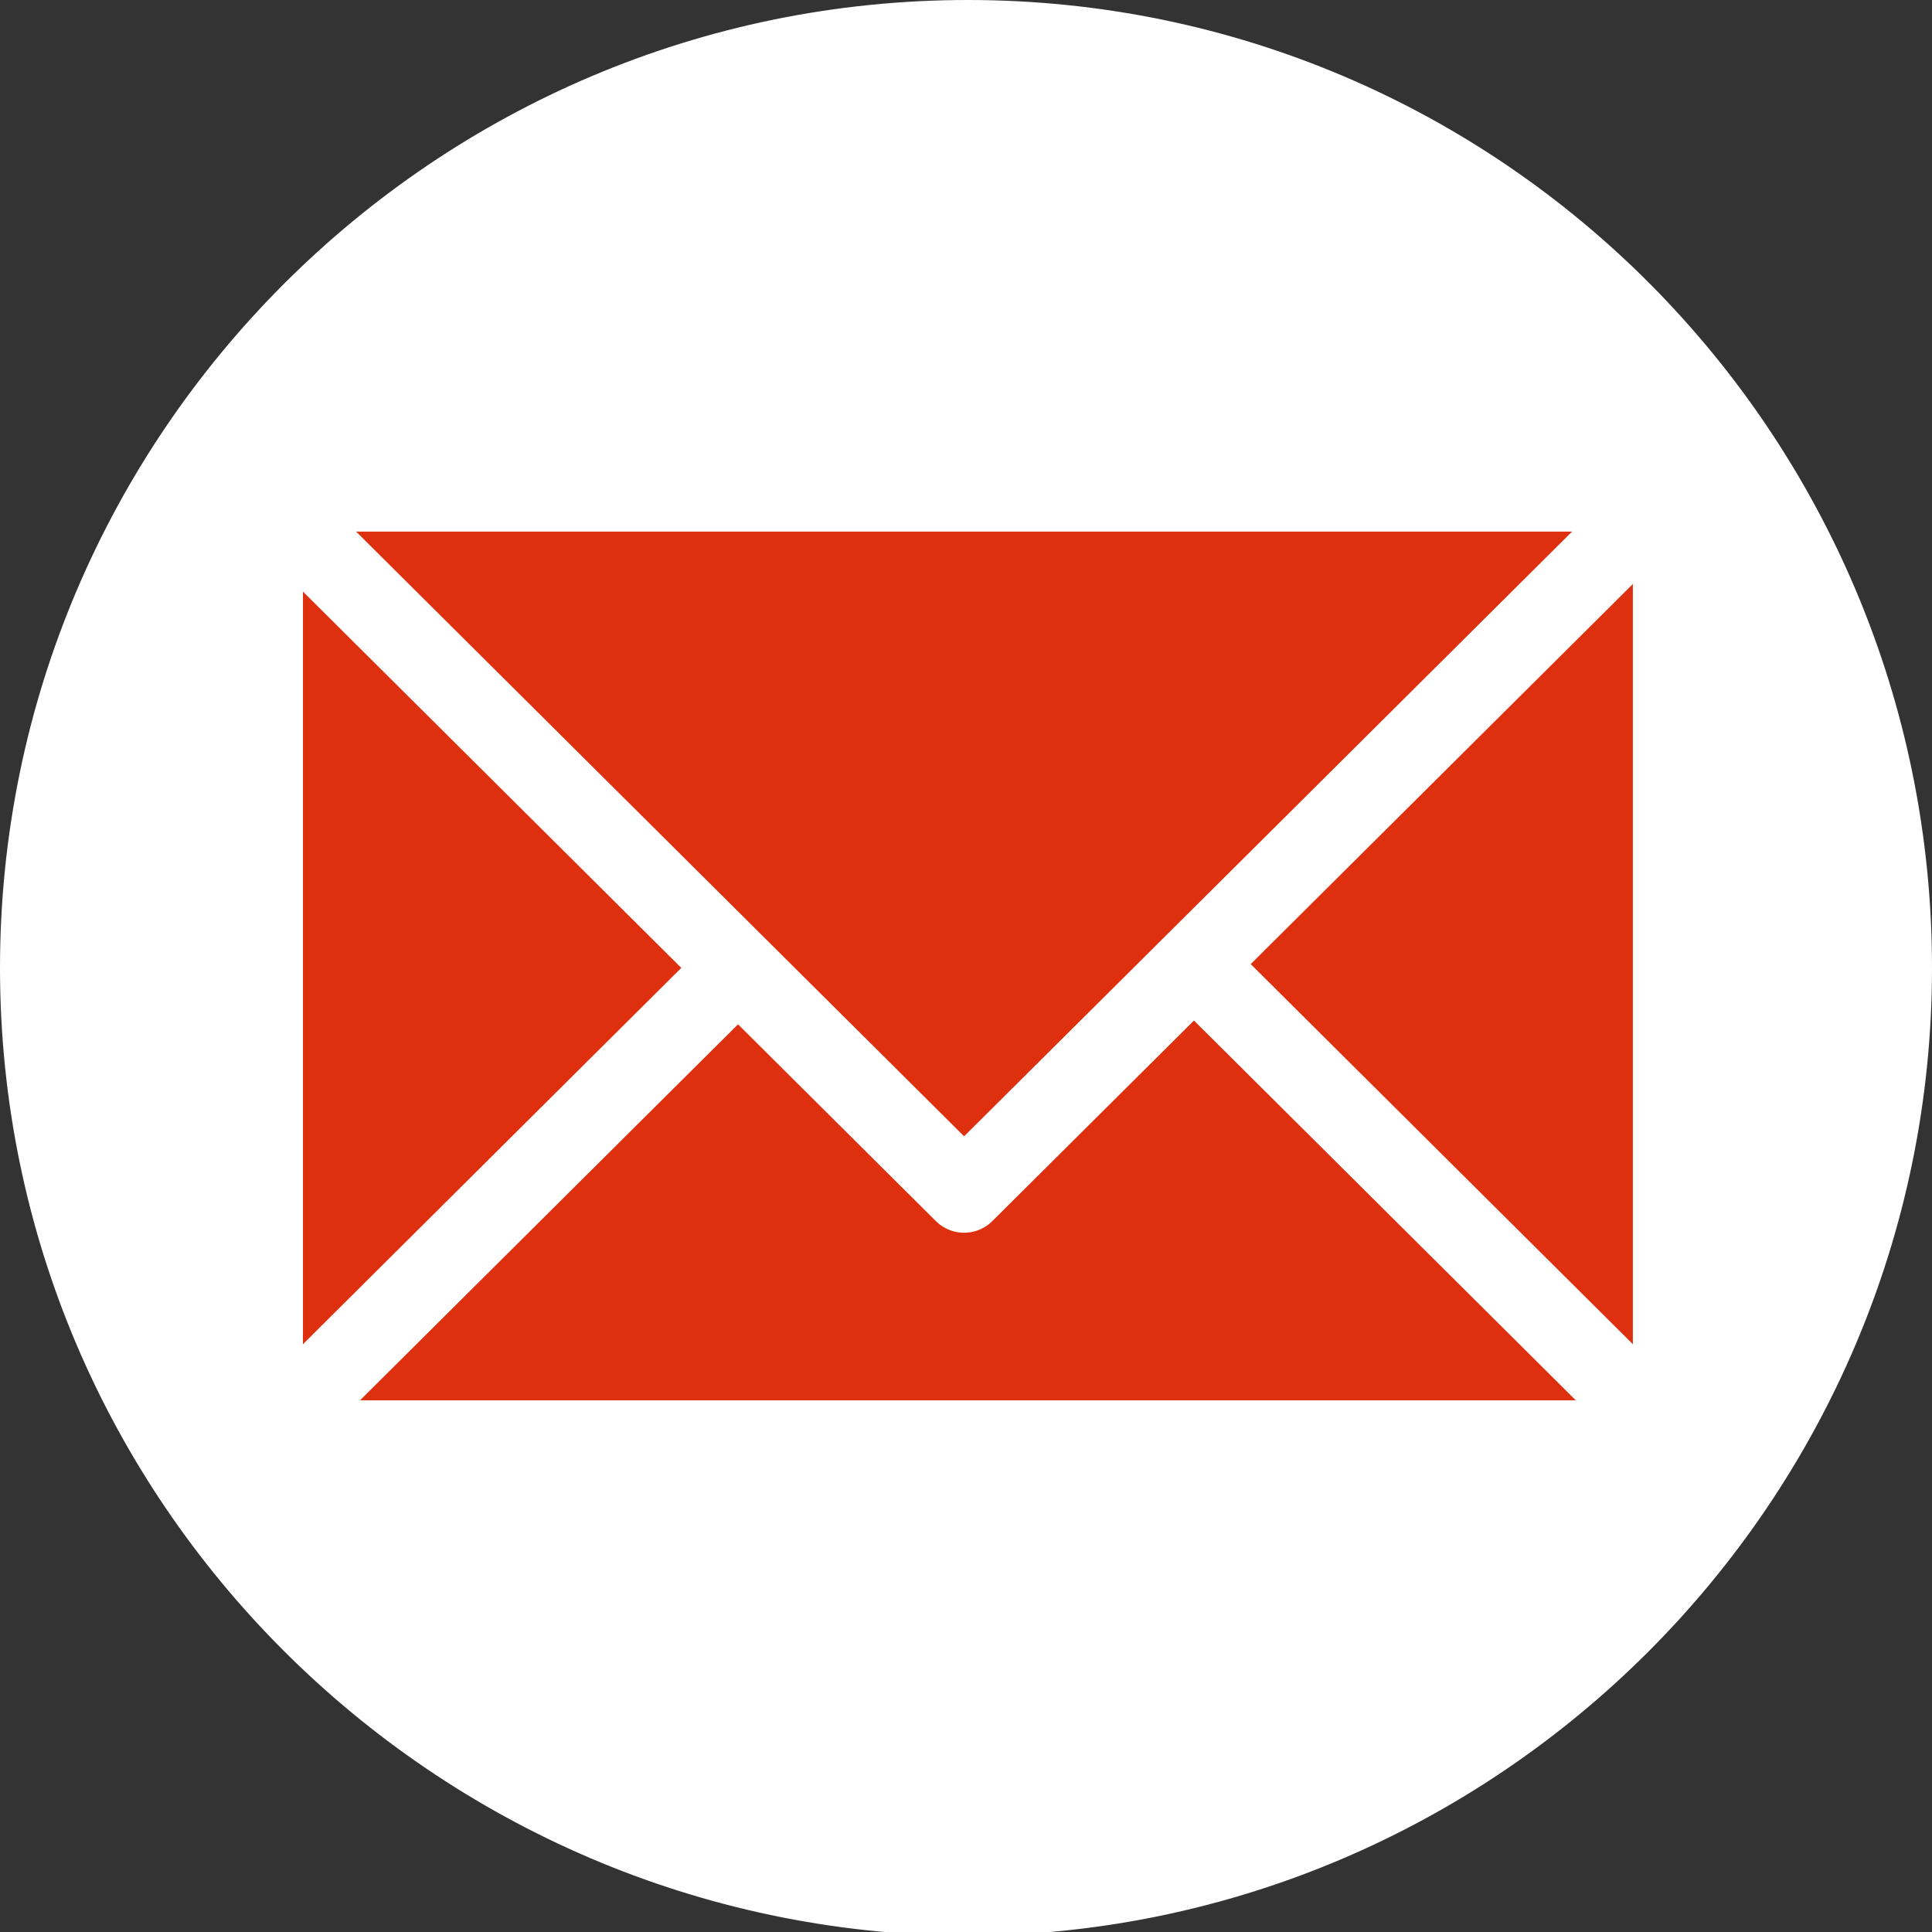 <?xml version="1.0" encoding="utf-8"?>
<!-- Generator: Adobe Illustrator 23.0.1, SVG Export Plug-In . SVG Version: 6.00 Build 0)  -->
<svg version="1.1" id="レイヤー_1" xmlns="http://www.w3.org/2000/svg" xmlns:xlink="http://www.w3.org/1999/xlink" x="0px"
	 y="0px" viewBox="0 0 50.7 50.7" style="enable-background:new 0 0 50.7 50.7;" xml:space="preserve">
<rect x="0" y="0" width="50.7" height="50.7" fill="#333333" stroke="none"/>
<style type="text/css">
	.st0{fill:#FFFFFF;}
	.st1{fill:#DE300E;stroke:#FFFFFF;stroke-width:2.1;stroke-linecap:round;stroke-linejoin:round;stroke-miterlimit:10;}
	.st2{fill:none;stroke:#FFFFFF;stroke-width:2.1;stroke-linecap:round;stroke-linejoin:round;stroke-miterlimit:10;}
</style>
<g>
	<path class="st0" d="M50.7,25.4c0,14-11.4,25.4-25.4,25.4C11.4,50.7,0,39.4,0,25.4C0,11.4,11.4,0,25.4,0
		C39.4,0,50.7,11.4,50.7,25.4z"/>
	<g>
		<rect x="6.9" y="12.9" class="st1" width="37" height="24.9"/>
		<polygon class="st2" points="6.9,37.8 25.4,19.4 43.9,37.8 		"/>
		<polygon class="st1" points="43.8,12.9 25.3,31.3 6.8,12.9 		"/>
	</g>
</g>
</svg>
